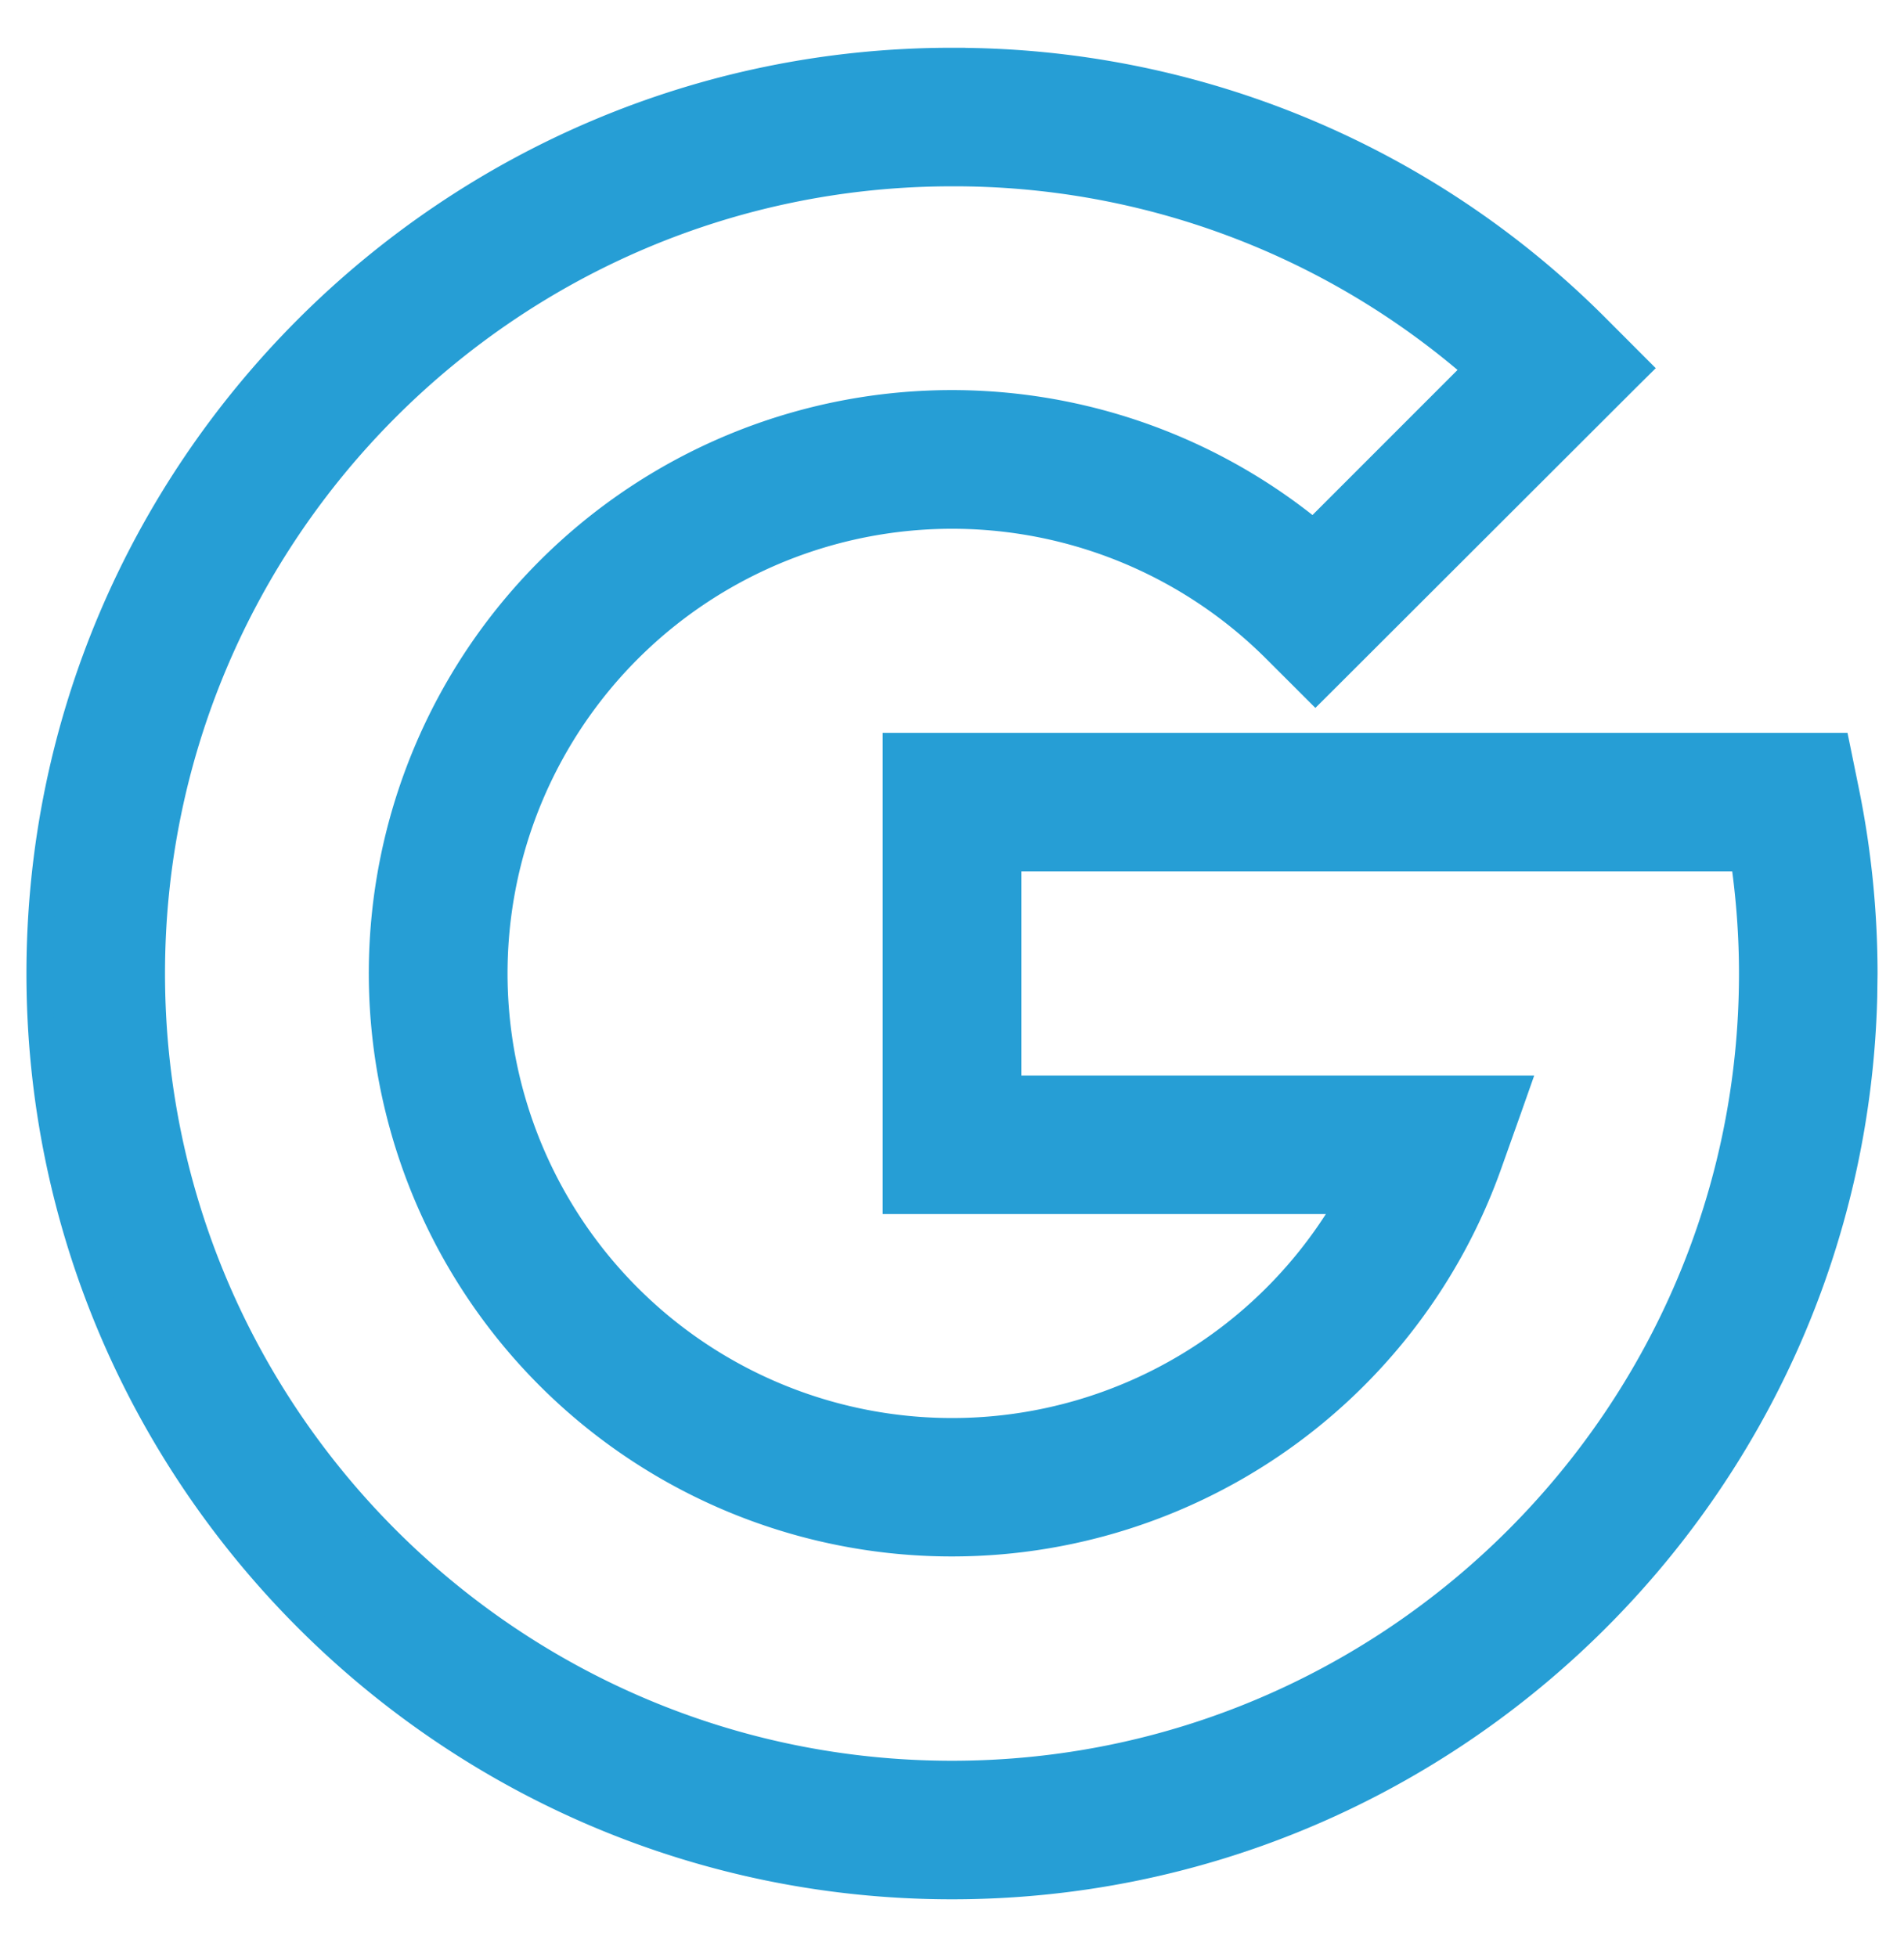 <svg width="36" height="37" fill="none" xmlns="http://www.w3.org/2000/svg"><g clip-path="url(#clip0_10301_213)"><path d="M18 1.154a17.14 17.14 0 0112.198 5.05l.754.755-.178.176-5.726 5.718-.177.176-.177-.177-.577-.576A8.655 8.655 0 1025.513 22.7H16.94v-8.596h17.788l.041.2.132.648c.232 1.135.348 2.291.349 3.45l-.006.444C35.008 28.151 27.36 35.653 18 35.653 8.492 35.653.75 27.91.75 18.403S8.491 1.154 17.999 1.153H18v0zm0 2.118c-8.342 0-15.13 6.79-15.13 15.13 0 8.343 6.788 15.132 15.13 15.132s15.13-6.79 15.13-15.131c0-.73-.055-1.457-.16-2.179H19.06v4.357h9.595l-.118.335-.385 1.082a10.774 10.774 0 11-3.318-11.927l3.092-3.092A15.018 15.018 0 0018 3.272H18z" fill="#269ED5" stroke="#269ED5" stroke-width=".5"/></g><defs><clipPath id="clip0_10301_213"><path fill="#fff" transform="translate(0 .403)" d="M0 0h36v36H0z"/></clipPath></defs></svg>